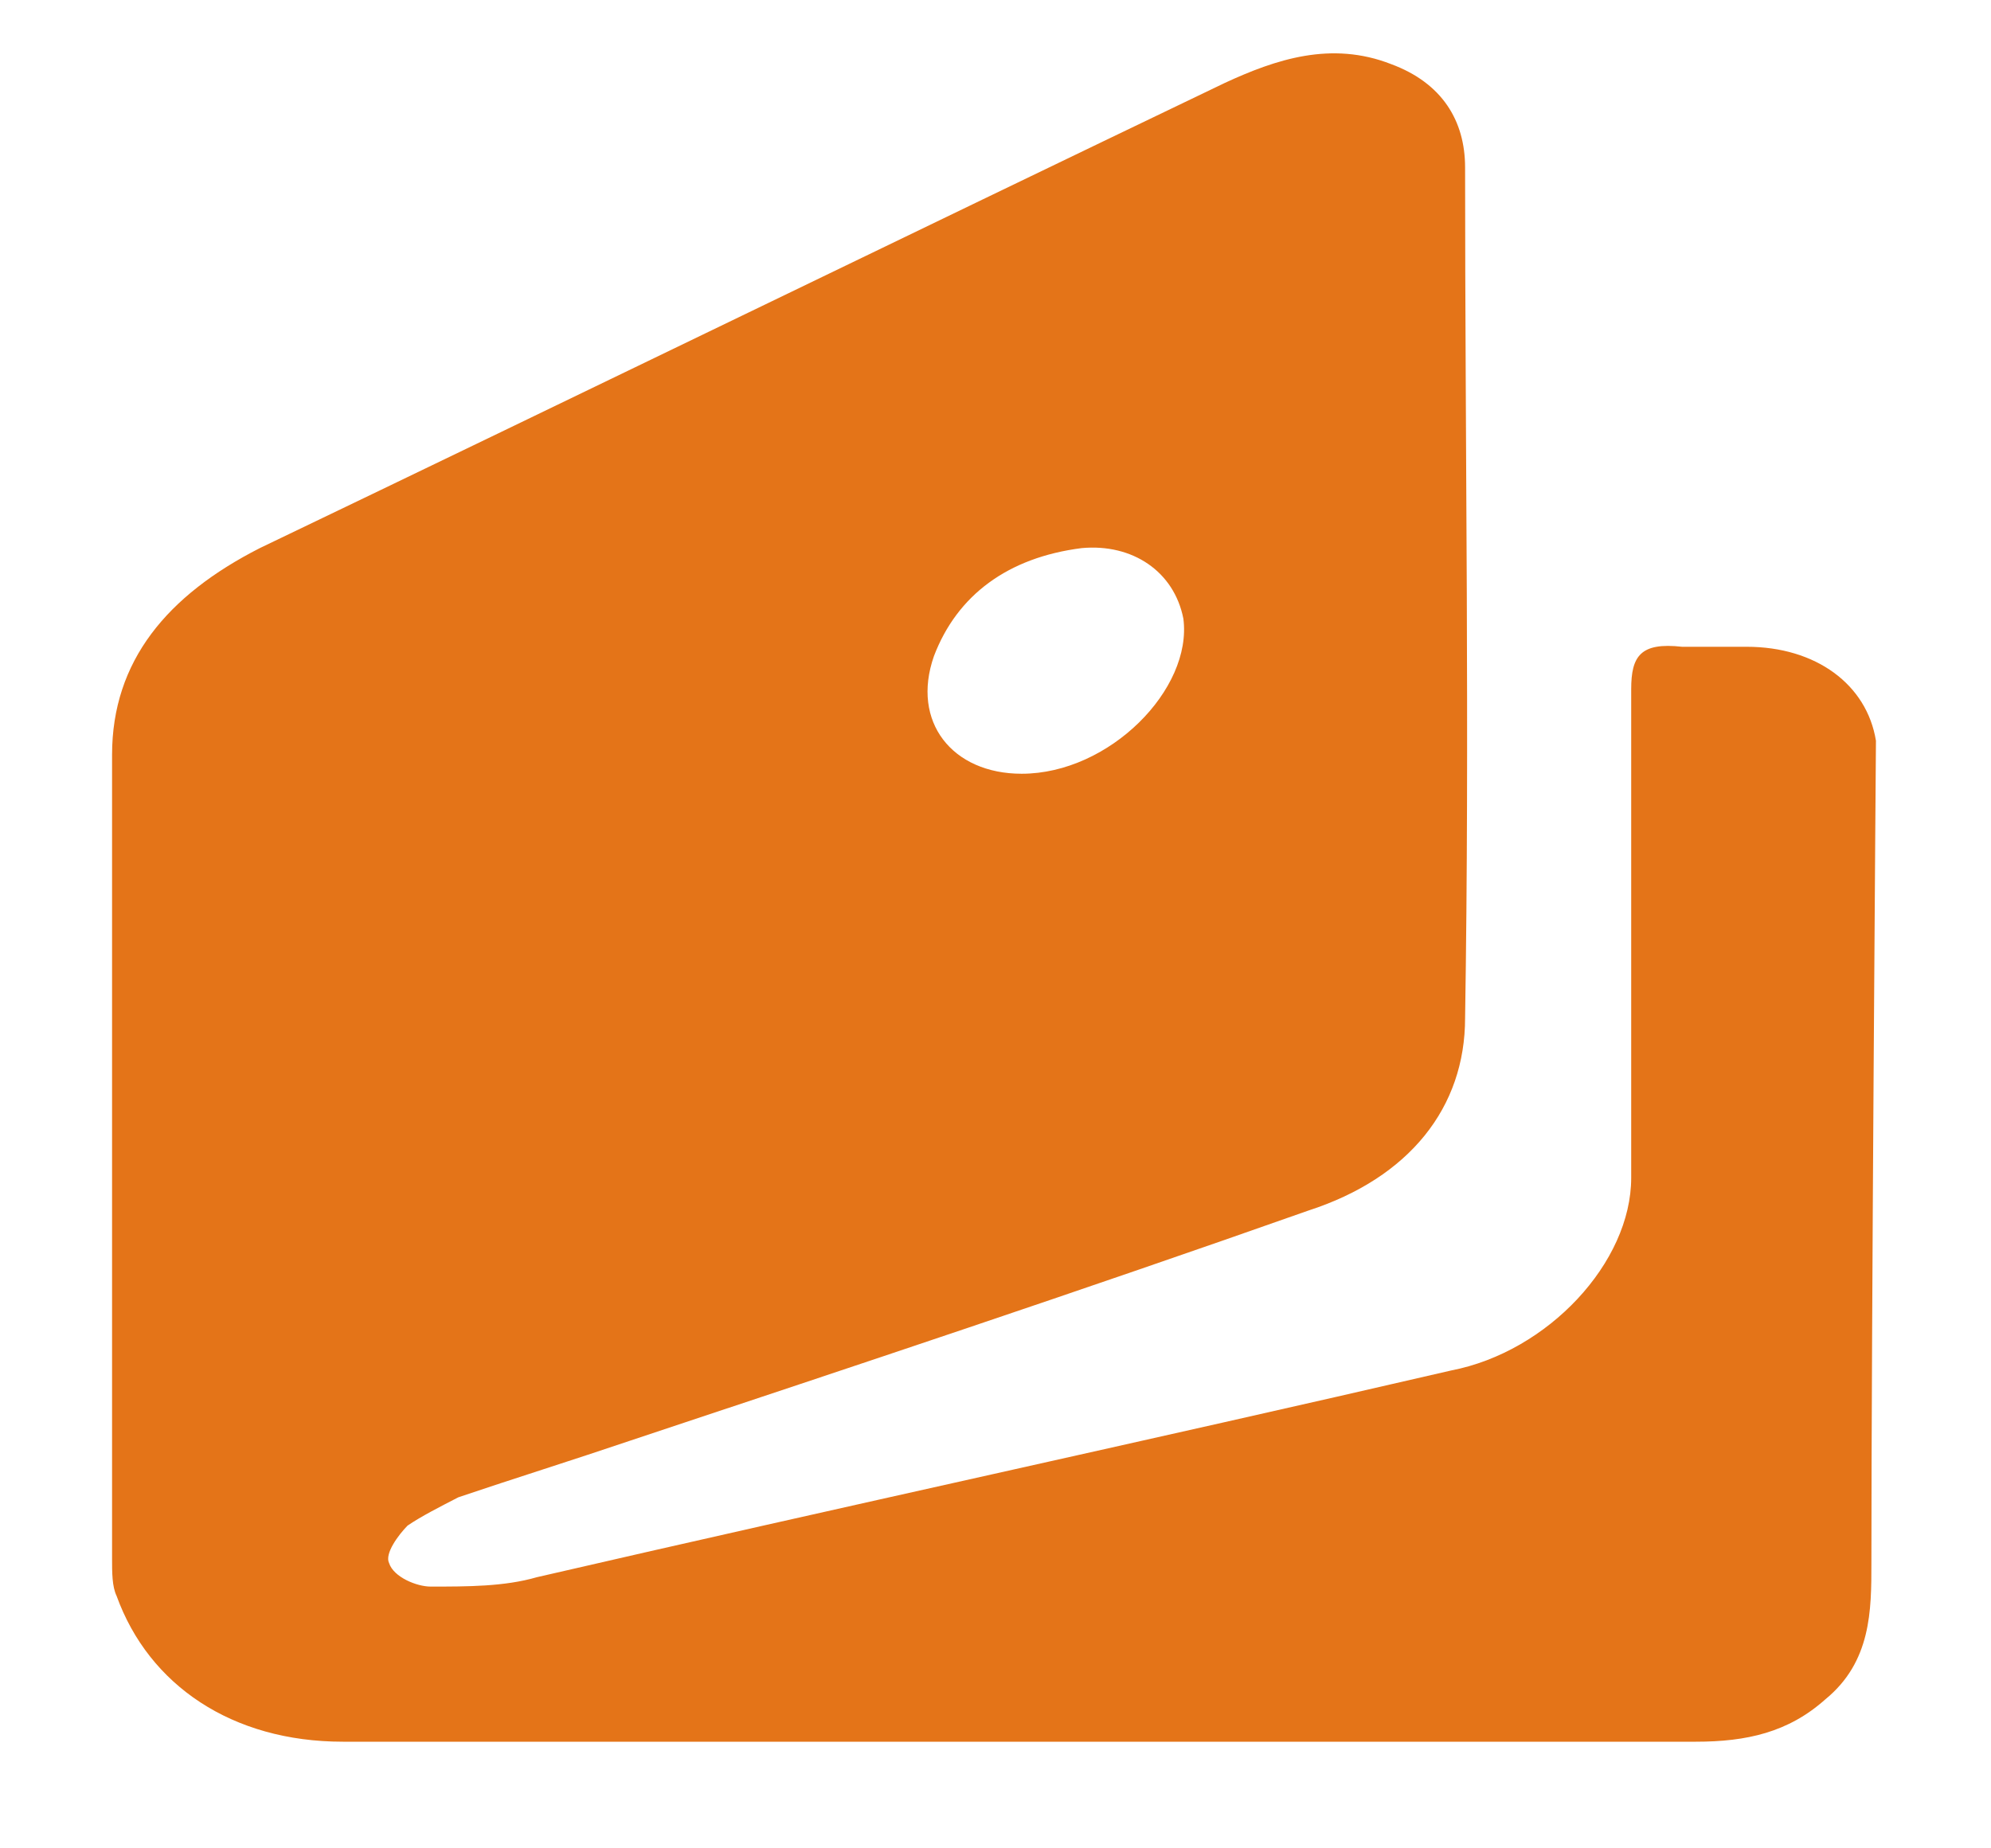 <svg width="14" height="13" viewBox="0 0 14 13" fill="none" xmlns="http://www.w3.org/2000/svg">
<g id="yandex">
<path id="yandex_2" d="M13.191 5.21C13.127 4.814 12.769 4.549 12.282 4.549C12.12 4.549 11.99 4.549 11.828 4.549C11.535 4.516 11.47 4.615 11.47 4.847C11.47 6.003 11.47 7.127 11.47 8.284C11.47 8.879 10.886 9.507 10.204 9.639C8.061 10.135 5.918 10.598 3.775 11.093C3.548 11.159 3.288 11.159 3.028 11.159C2.931 11.159 2.768 11.093 2.736 10.994C2.703 10.928 2.801 10.796 2.866 10.73C2.963 10.664 3.093 10.598 3.223 10.531C3.613 10.399 4.035 10.267 4.424 10.135C6.015 9.606 7.606 9.077 9.198 8.515C9.912 8.284 10.302 7.788 10.302 7.16C10.334 5.177 10.302 3.161 10.302 1.178C10.302 0.848 10.139 0.583 9.782 0.451C9.36 0.286 8.97 0.418 8.613 0.583C6.34 1.674 4.1 2.764 1.827 3.855C1.177 4.186 0.788 4.648 0.788 5.309C0.788 7.193 0.788 9.077 0.788 10.961C0.788 11.06 0.788 11.159 0.82 11.225C1.047 11.853 1.632 12.25 2.411 12.25C4.002 12.25 5.593 12.25 7.184 12.25C8.775 12.25 10.334 12.25 11.925 12.25C12.282 12.25 12.575 12.184 12.834 11.953C13.159 11.688 13.159 11.325 13.159 10.994C13.159 9.368 13.191 5.21 13.191 5.21ZM6.567 4.615C6.73 4.186 7.087 3.921 7.606 3.855C7.964 3.822 8.256 4.02 8.321 4.351C8.386 4.847 7.801 5.442 7.184 5.442C6.697 5.442 6.405 5.078 6.567 4.615Z" fill="#E47418"/>
</g>
</svg>
